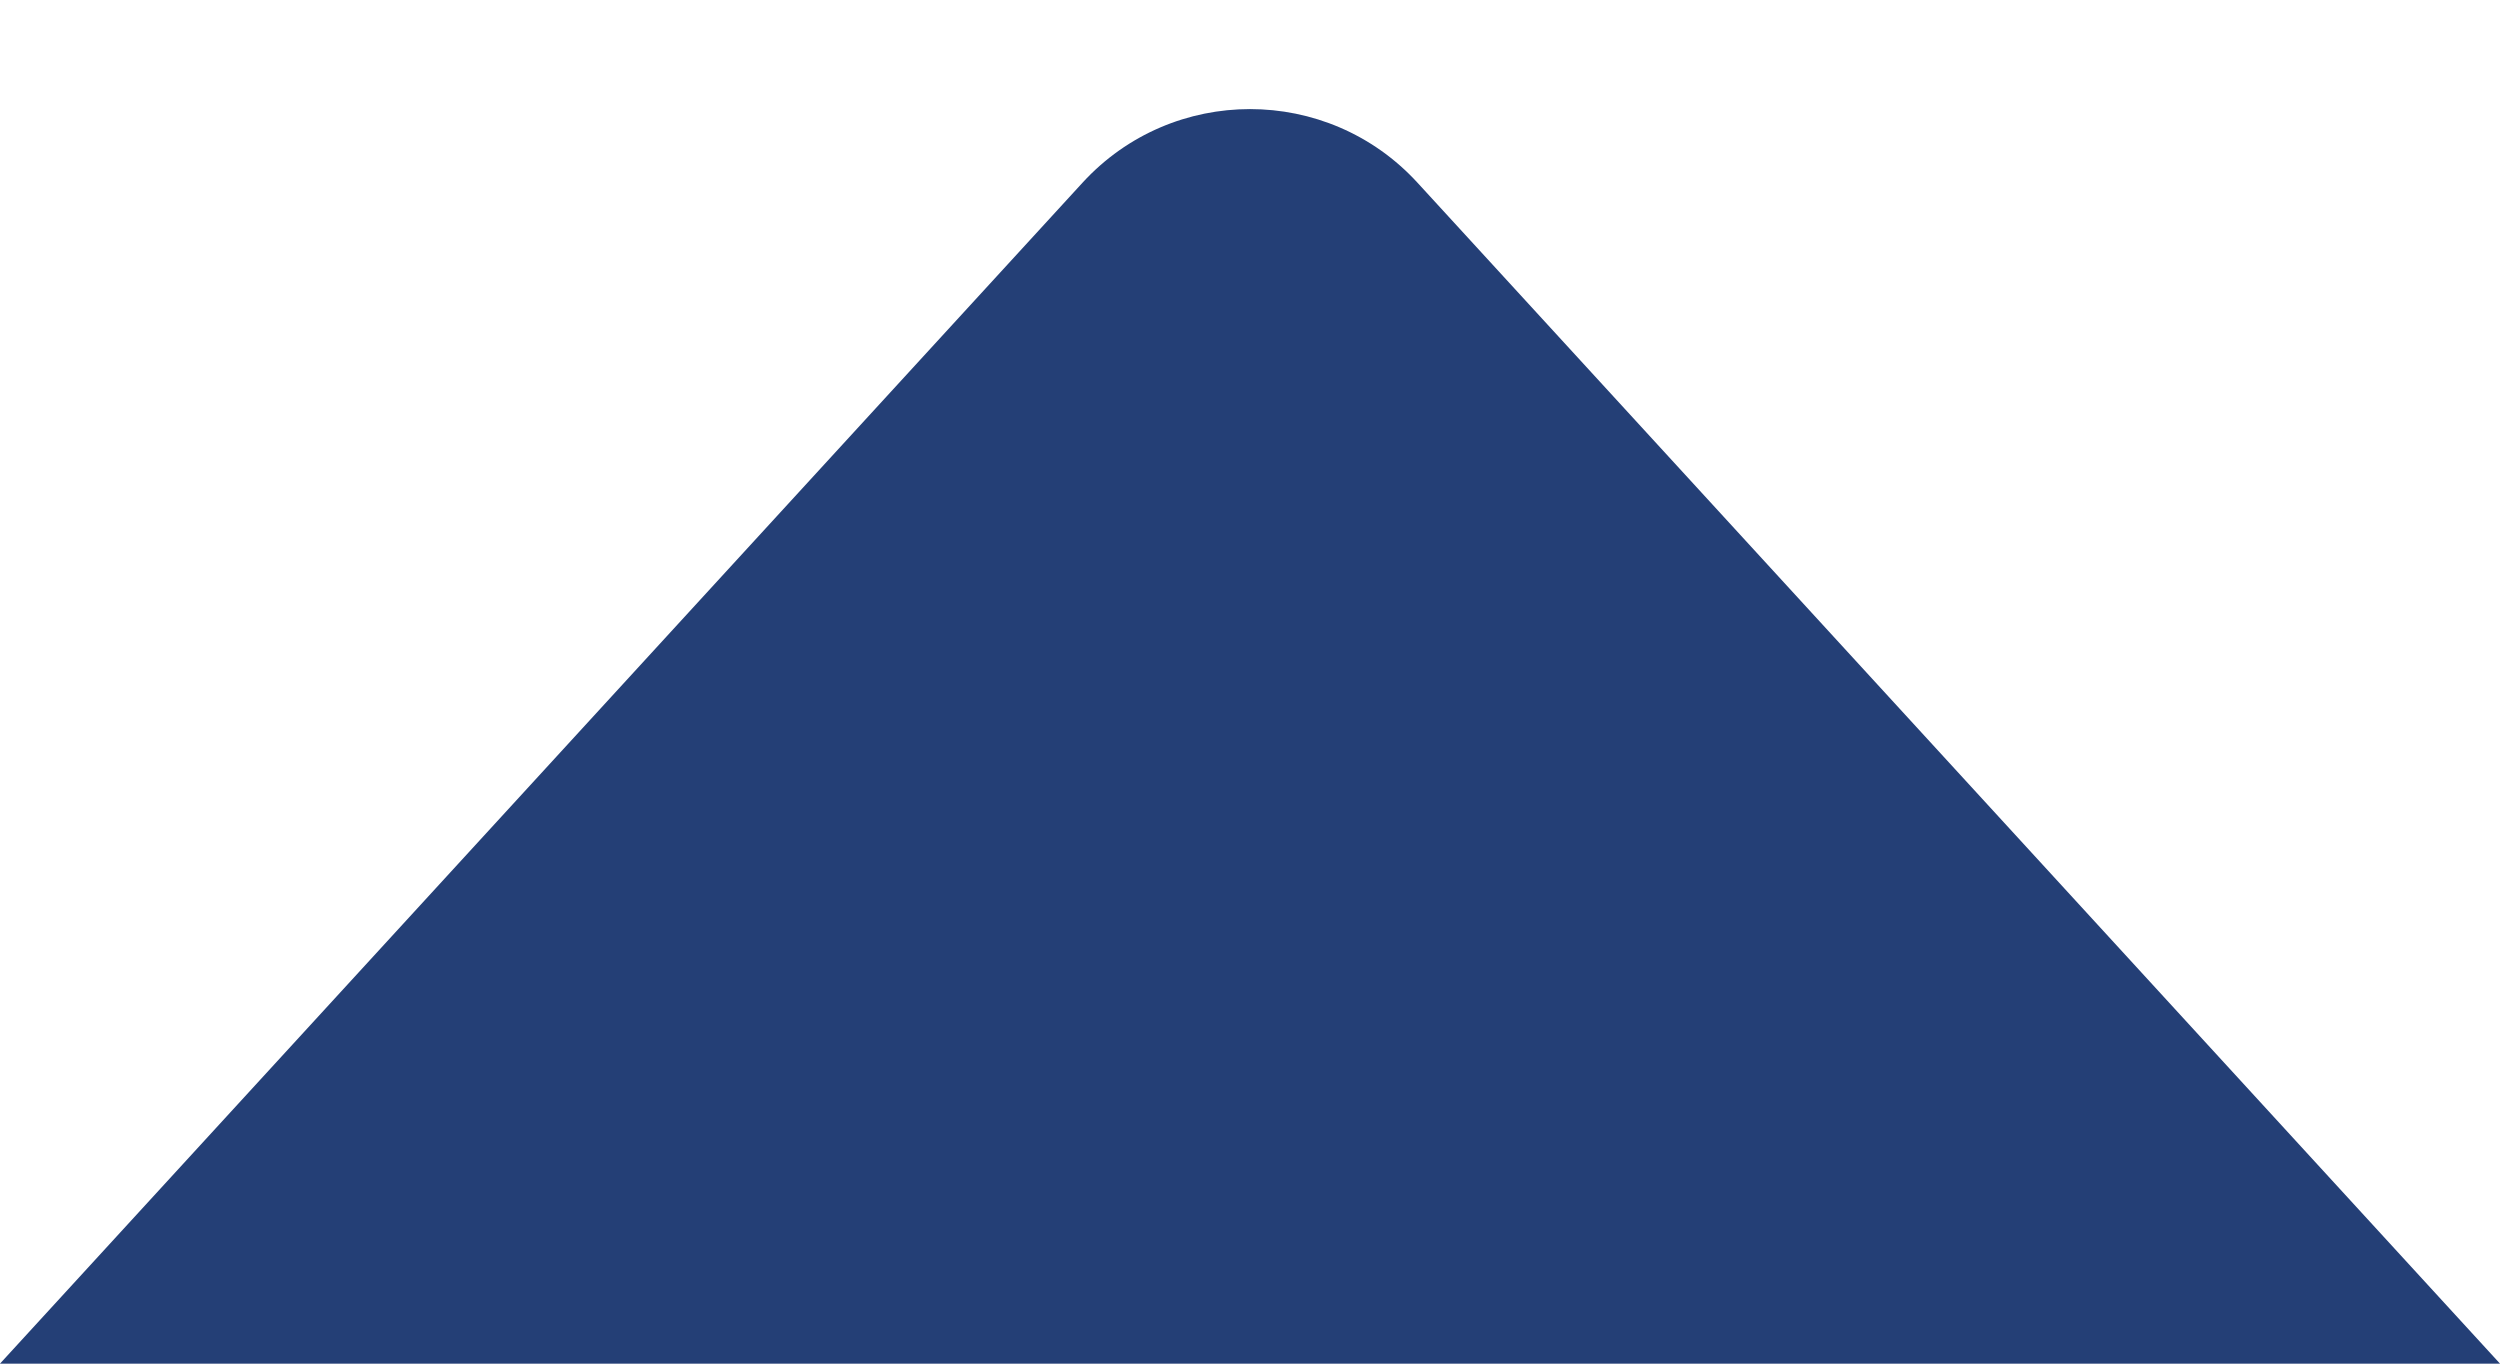 <svg width="22" height="12" viewBox="0 0 22 12" fill="none" xmlns="http://www.w3.org/2000/svg">
<path d="M9.526 1.608C10.318 0.744 11.682 0.744 12.474 1.608L22 12H0L9.526 1.608Z" fill="#243F76"/>
</svg>
